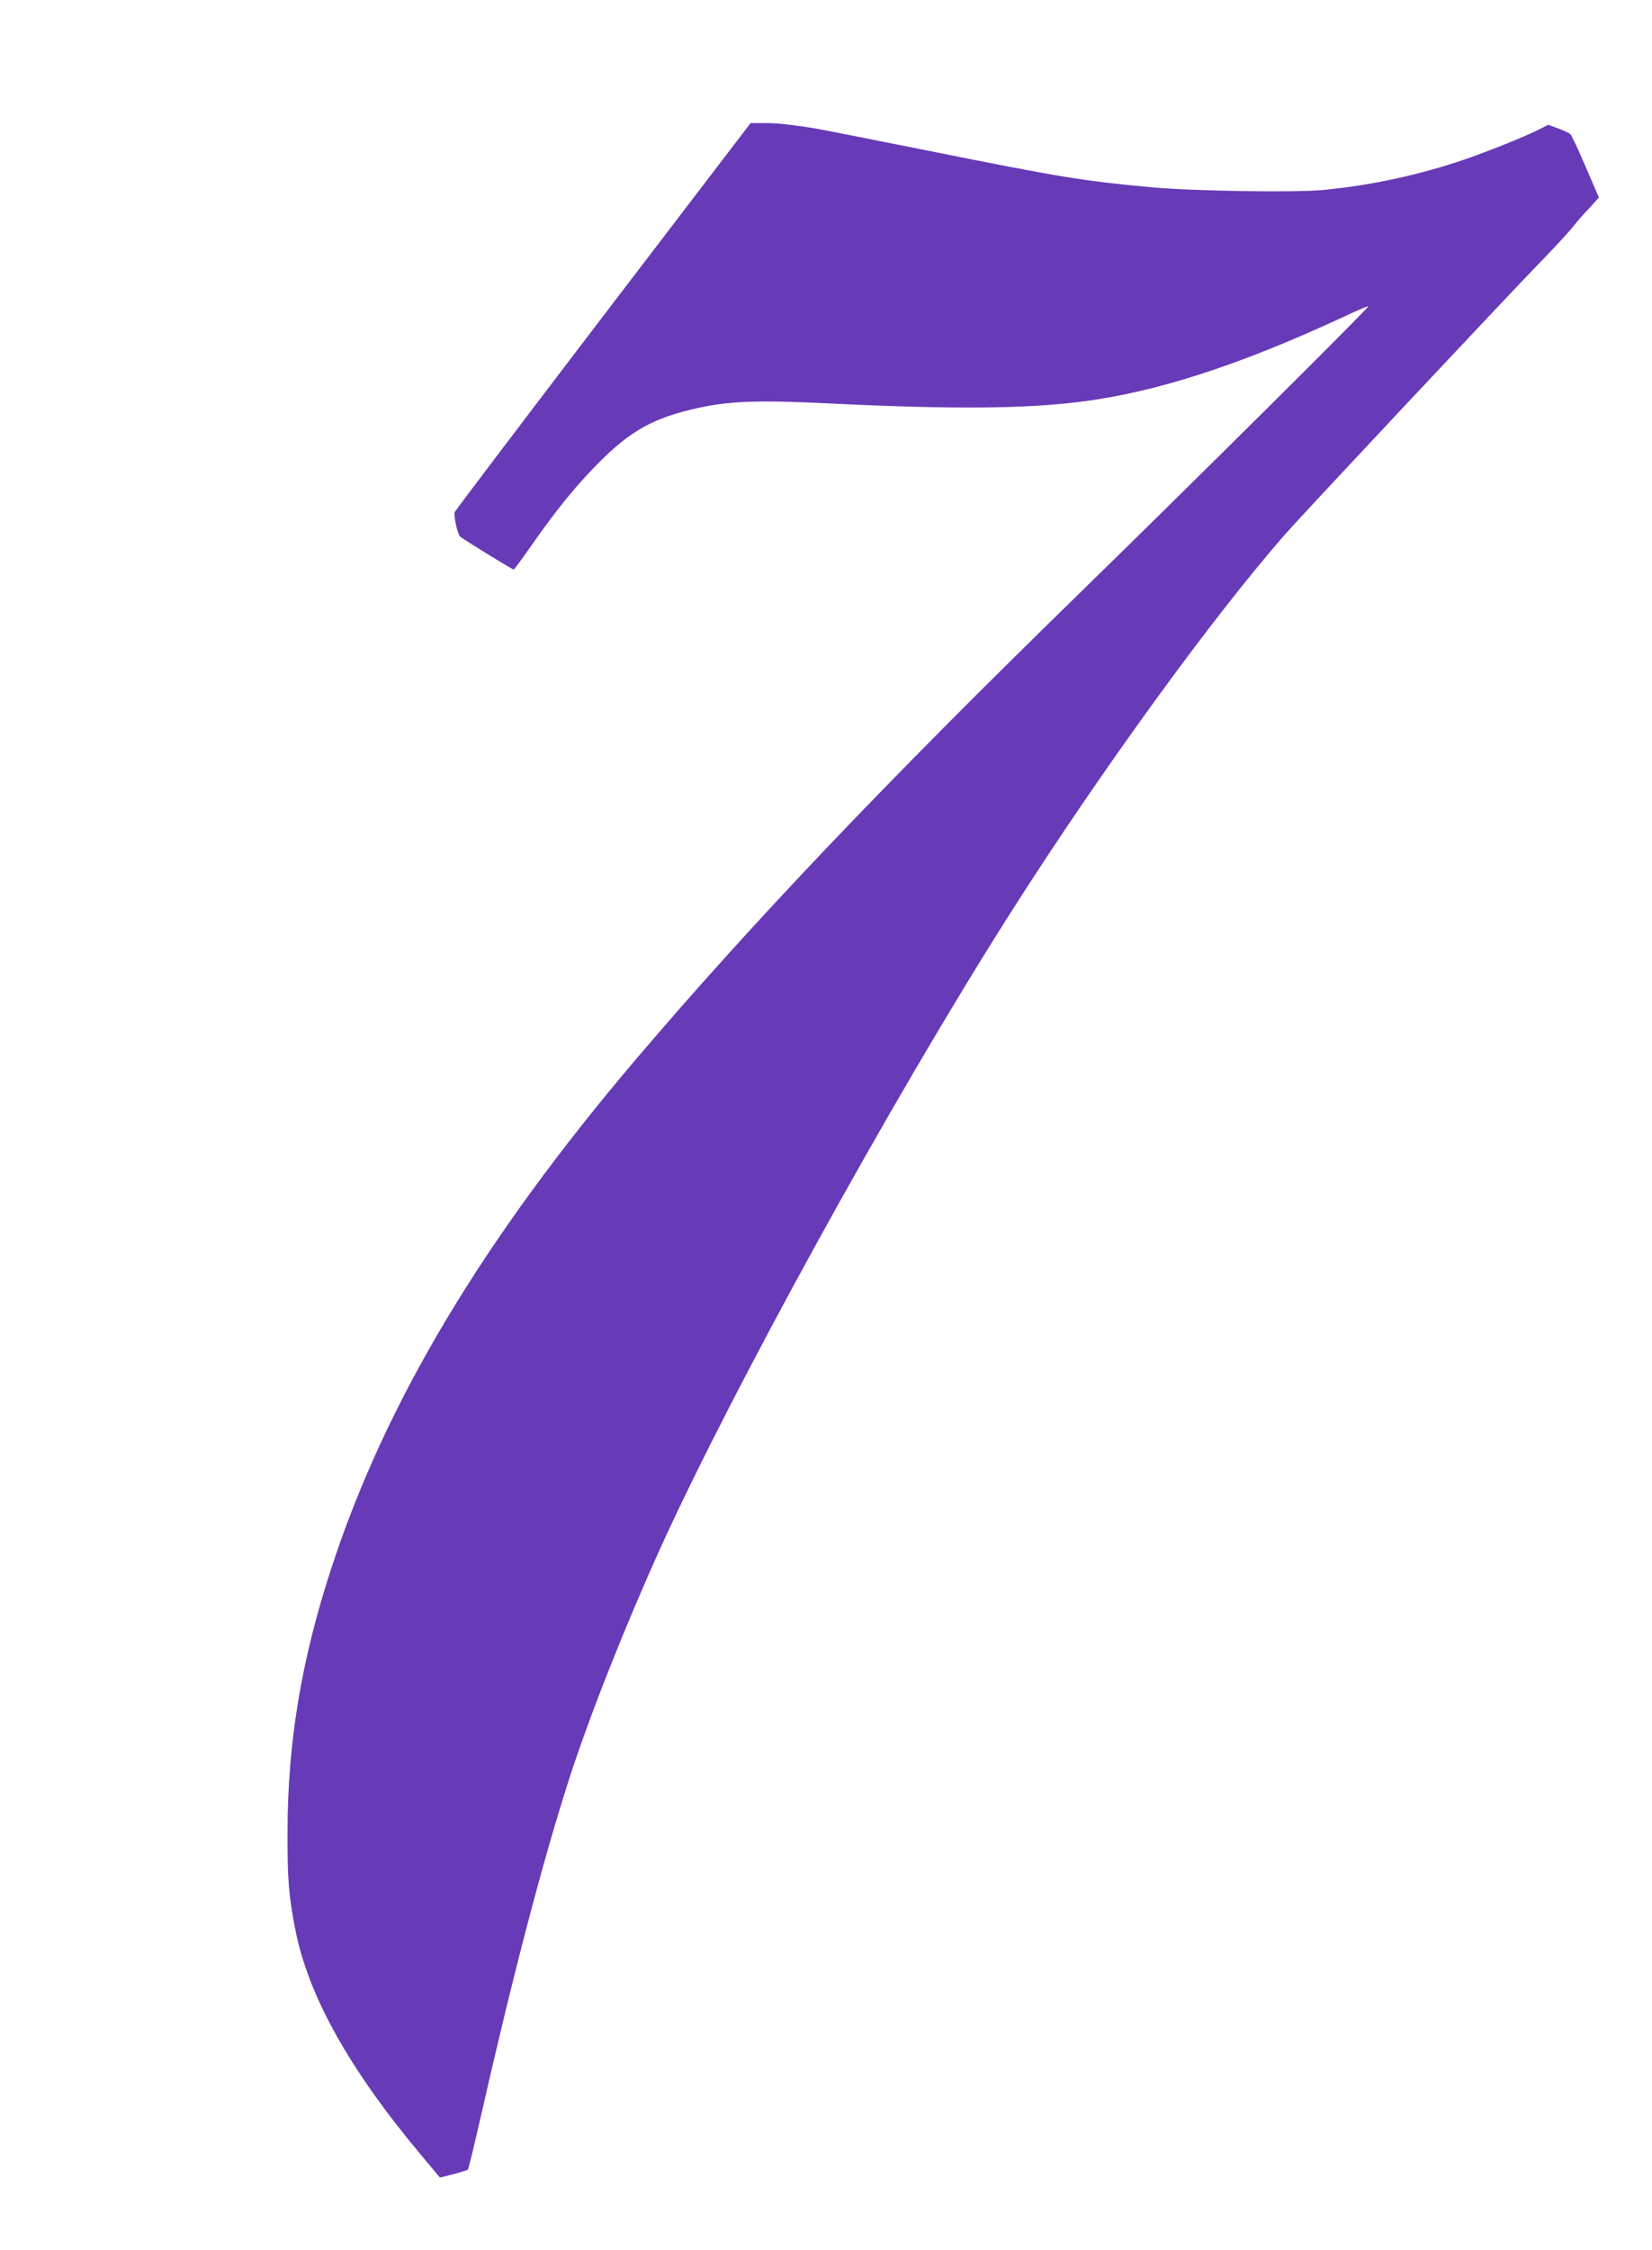 <?xml version="1.0" standalone="no"?>
<!DOCTYPE svg PUBLIC "-//W3C//DTD SVG 20010904//EN"
 "http://www.w3.org/TR/2001/REC-SVG-20010904/DTD/svg10.dtd">
<svg version="1.0" xmlns="http://www.w3.org/2000/svg"
 width="940pt" height="1280pt" viewBox="0 0 940 1280"
 preserveAspectRatio="xMidYMid meet">
<g transform="translate(0,1280) scale(0.1,-0.1)"
fill="#673ab7" stroke="none">
<path d="M3429 10998 c-463 -607 -842 -1107 -843 -1113 -2 -37 19 -126 33
-138 18 -16 297 -187 304 -187 3 0 50 64 105 143 141 201 250 335 377 463 185
186 315 258 570 314 180 39 344 45 745 25 699 -34 1116 -31 1439 11 426 55
894 207 1489 483 74 35 136 61 138 59 6 -6 -999 -1004 -1651 -1640 -1104
-1077 -1852 -1863 -2516 -2643 -874 -1029 -1429 -1957 -1737 -2906 -167 -513
-245 -981 -246 -1484 -1 -278 7 -370 45 -565 75 -376 307 -792 717 -1281 l105
-126 76 19 c42 11 79 23 83 26 4 4 34 129 68 277 189 833 357 1474 510 1950
115 355 315 861 516 1305 412 908 1312 2543 1983 3600 508 801 1161 1702 1580
2178 102 116 1253 1343 1456 1552 72 74 149 157 171 185 21 27 64 77 96 110
l56 61 -75 174 c-41 96 -80 180 -87 186 -6 7 -37 21 -69 33 l-58 21 -47 -24
c-84 -43 -284 -123 -422 -171 -265 -91 -541 -150 -814 -176 -165 -15 -743 -6
-976 16 -391 36 -508 55 -1285 211 -319 64 -605 120 -635 125 -144 22 -201 28
-277 29 l-82 0 -842 -1102z"/>
</g>
</svg>
